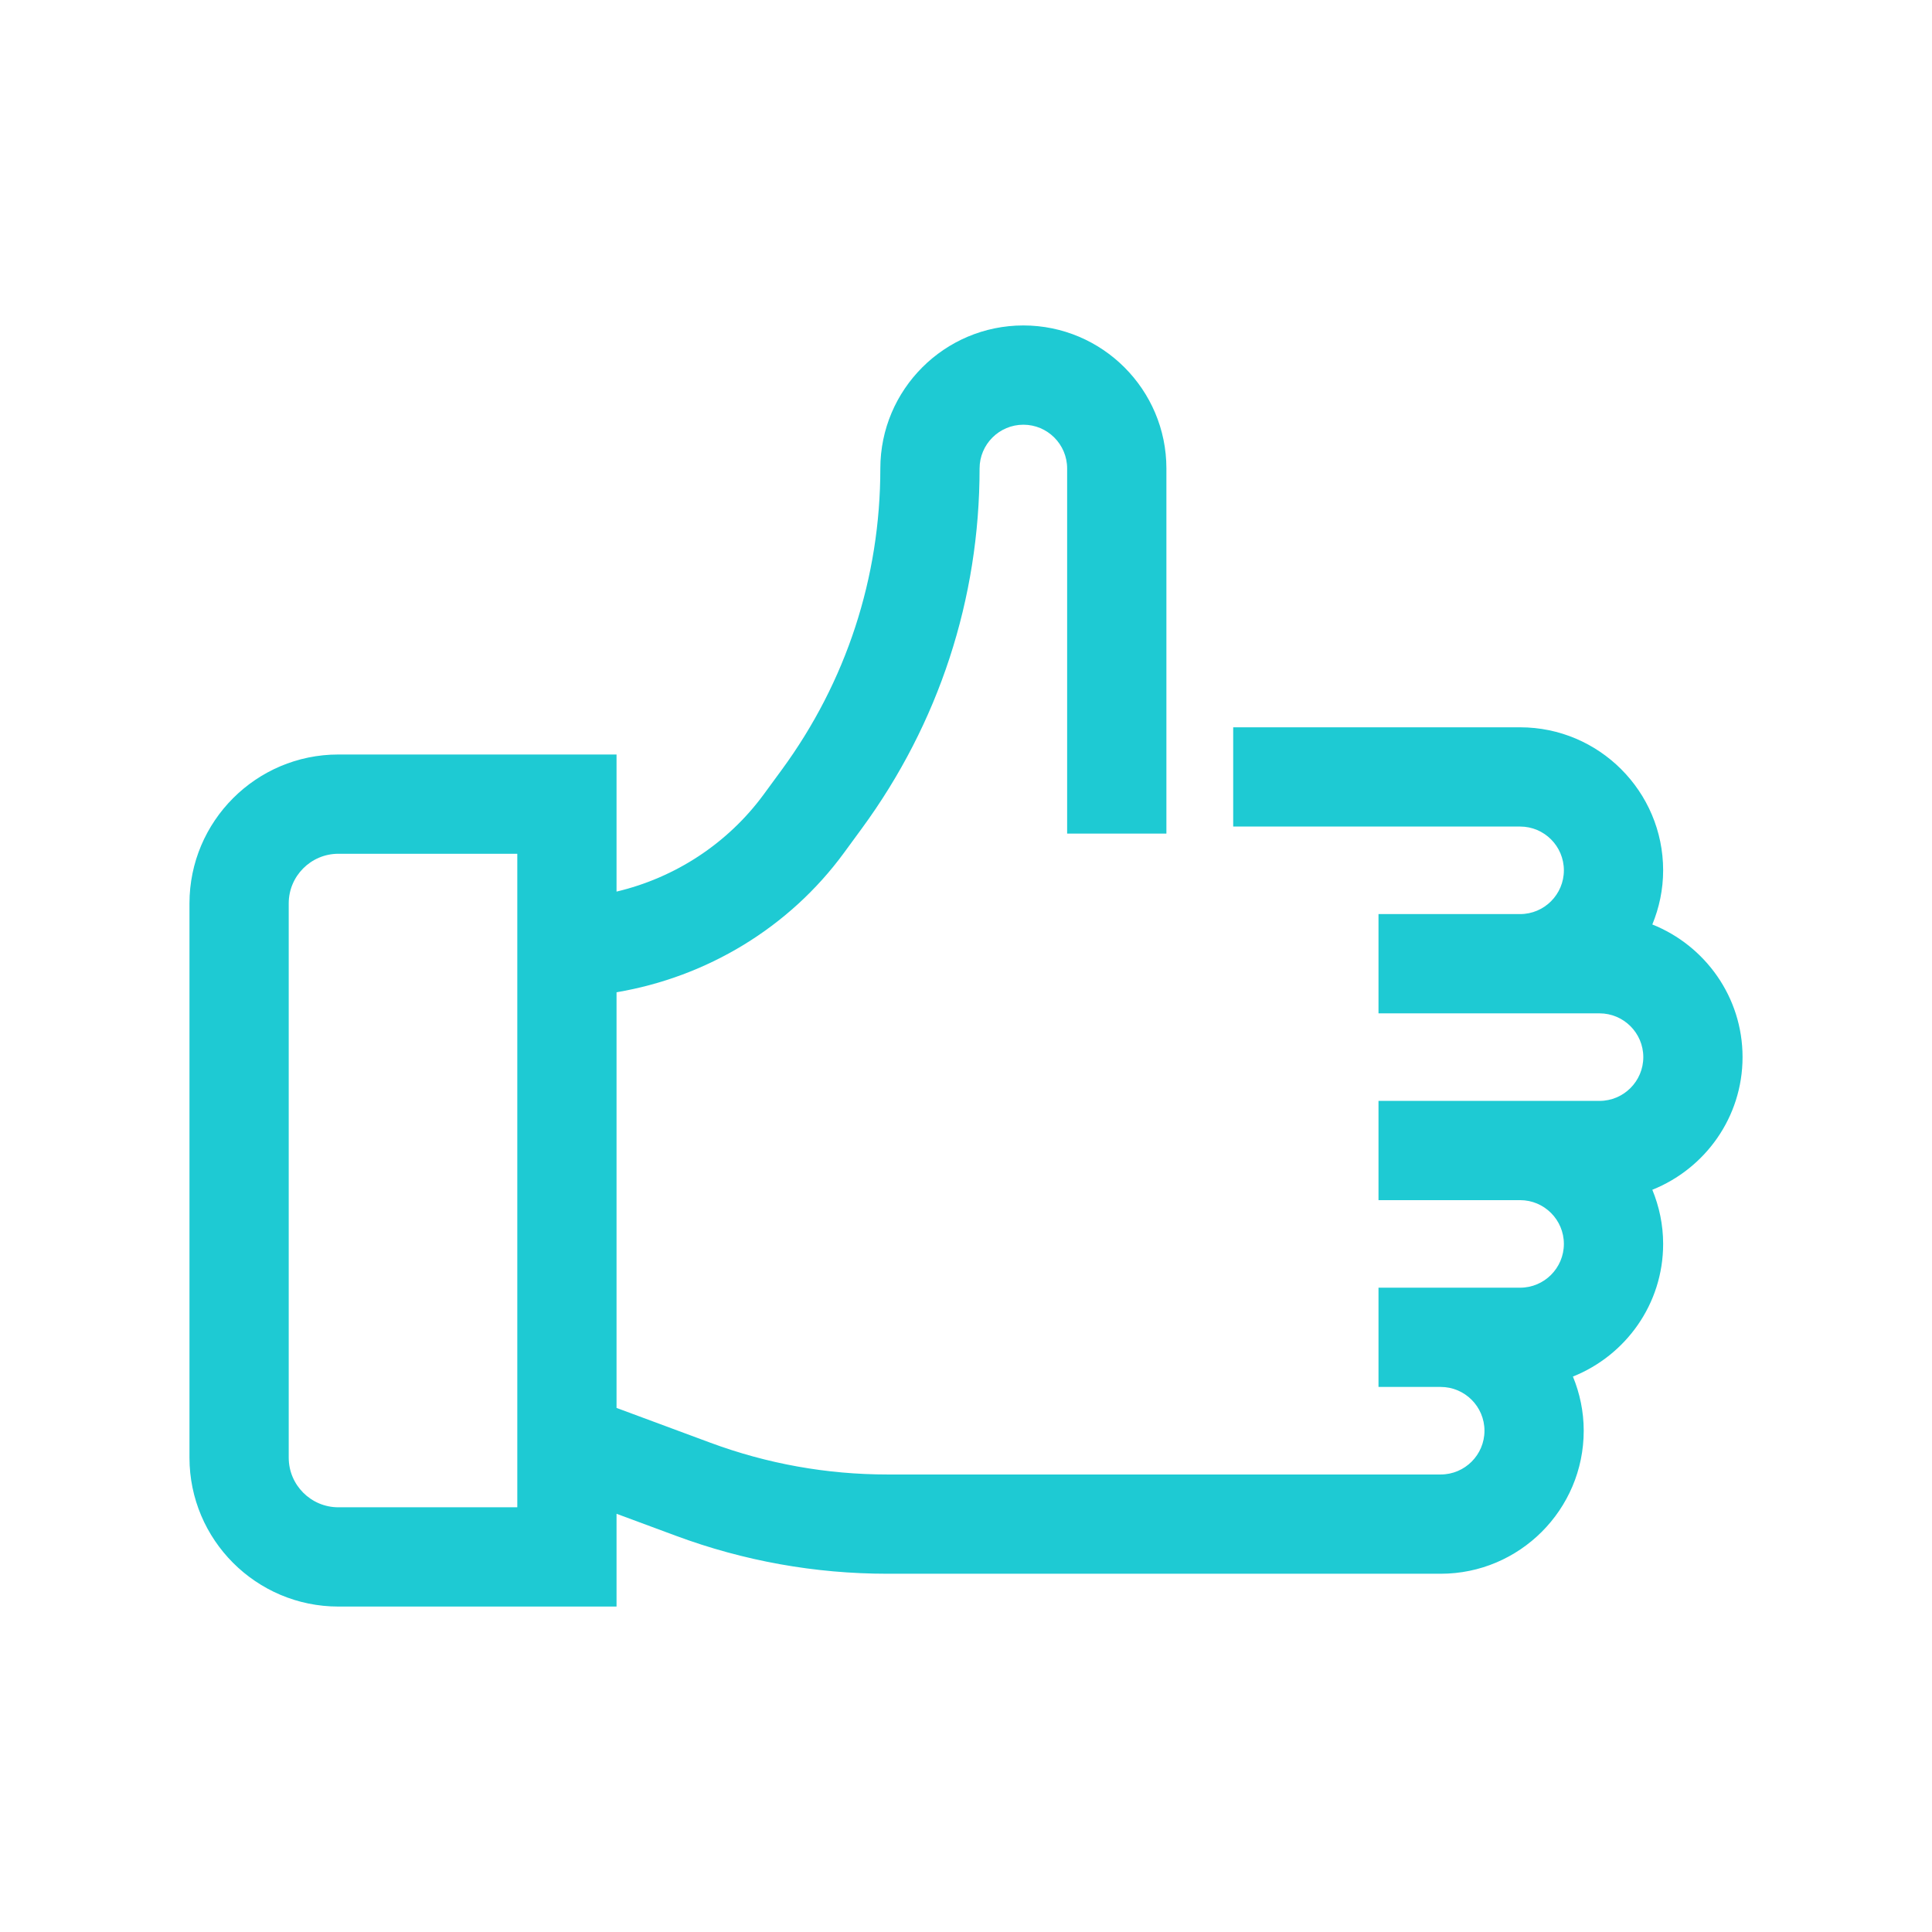<svg width="100" height="100" viewBox="0 0 100 100" fill="none" xmlns="http://www.w3.org/2000/svg">
<path d="M90.194 54.716C90.194 51.602 88.254 48.942 85.524 47.851C85.88 46.985 86.084 46.041 86.084 45.048C86.084 40.966 82.763 37.645 78.681 37.645H63.83V42.782H78.681C79.93 42.782 80.946 43.798 80.946 45.048C80.946 46.297 79.93 47.313 78.681 47.313H73.267H71.351V52.451H73.267H78.681H82.791C84.04 52.451 85.057 53.467 85.057 54.716C85.057 55.966 84.04 56.982 82.791 56.982H71.351V62.119H78.681C79.93 62.119 80.946 63.136 80.946 64.385C80.946 65.634 79.93 66.651 78.681 66.651H71.351V71.788H74.57C75.82 71.788 76.836 72.805 76.836 74.054C76.836 75.303 75.82 76.319 74.57 76.319H45.934C42.794 76.319 39.711 75.766 36.768 74.675L31.912 72.874V51.359C36.581 50.572 40.844 48.018 43.68 44.148L44.608 42.881C48.596 37.439 50.703 30.996 50.703 24.248C50.703 22.999 51.72 21.983 52.97 21.983C54.219 21.983 55.235 22.999 55.235 24.248V43.148H60.373V24.248C60.373 20.166 57.051 16.845 52.97 16.845C48.887 16.845 45.566 20.166 45.566 24.248C45.566 29.896 43.802 35.29 40.464 39.844L39.536 41.11C37.667 43.662 34.939 45.433 31.912 46.149V39.053H17.513C13.263 39.053 9.807 42.51 9.807 46.759V75.448C9.807 79.698 13.263 83.155 17.513 83.155H31.912V78.353L34.982 79.491C38.498 80.796 42.183 81.457 45.934 81.457H74.57C78.652 81.457 81.973 78.136 81.973 74.054C81.973 73.061 81.77 72.116 81.414 71.25C84.144 70.159 86.084 67.5 86.084 64.385C86.084 63.392 85.88 62.447 85.524 61.582C88.254 60.49 90.194 57.831 90.194 54.716ZM26.775 78.017H17.513C16.096 78.017 14.944 76.865 14.944 75.448V46.759C14.944 45.343 16.096 44.191 17.513 44.191H26.775V78.017Z" fill="#1ECAD3"/>
</svg>
